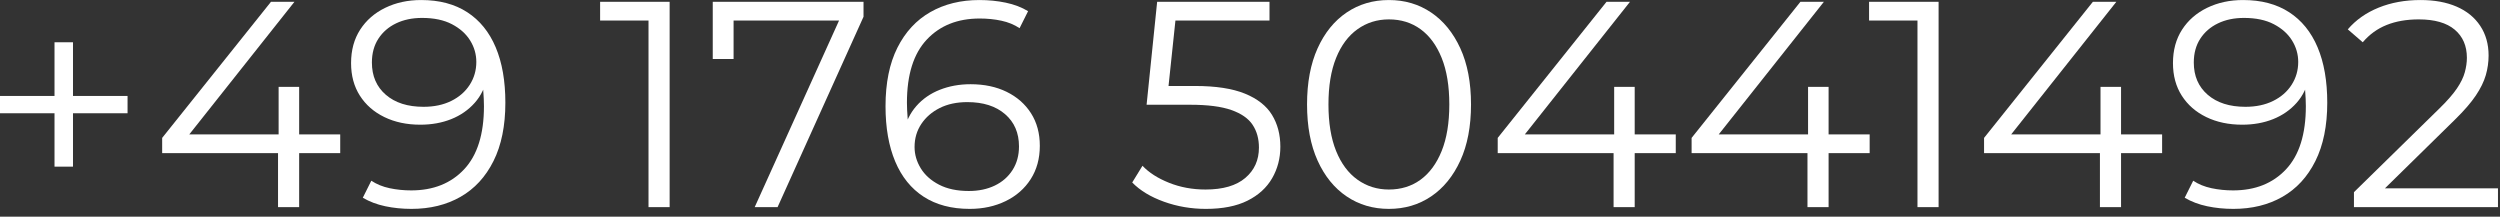 <?xml version="1.0" encoding="UTF-8" standalone="no"?>
<svg xmlns="http://www.w3.org/2000/svg" xmlns:xlink="http://www.w3.org/1999/xlink" xmlns:serif="http://www.serif.com/" width="100%" height="100%" viewBox="0 0 300 26" version="1.1" xml:space="preserve" style="fill-rule:evenodd;clip-rule:evenodd;stroke-linejoin:round;stroke-miterlimit:2;">
    <rect x="0" y="0" width="300" height="26" fill="#333333" stroke="none"/>
    <g transform="matrix(1,0,0,1,0.392,-13.75)">
        <g transform="matrix(0.704,0,0,0.704,-18.159,25.15)">
            <path d="M34.529,12.212L34.529,-8.988L37.679,-8.988L37.679,12.212L34.529,12.212ZM25.229,3.112L25.229,0.162L46.979,0.162L46.979,3.112L25.229,3.112Z" style="fill:white;fill-rule:nonzero;"></path>
            <path d="M52.879,9.912L52.879,7.312L71.429,-15.888L75.429,-15.888L57.029,7.312L55.079,6.712L83.229,6.712L83.229,9.912L52.879,9.912ZM72.629,19.112L72.629,9.912L72.729,6.712L72.729,-1.388L76.229,-1.388L76.229,19.112L72.629,19.112Z" style="fill:white;fill-rule:nonzero;"></path>
            <path d="M97.029,-16.188C100.129,-16.188 102.746,-15.496 104.879,-14.113C107.012,-12.73 108.629,-10.738 109.729,-8.138C110.829,-5.538 111.379,-2.388 111.379,1.312C111.379,5.245 110.704,8.562 109.354,11.262C108.004,13.962 106.129,15.995 103.729,17.362C101.329,18.729 98.546,19.412 95.379,19.412C93.812,19.412 92.321,19.262 90.904,18.962C89.487,18.662 88.212,18.179 87.079,17.512L88.529,14.612C89.429,15.212 90.471,15.637 91.654,15.887C92.837,16.137 94.062,16.262 95.329,16.262C99.096,16.262 102.104,15.062 104.354,12.662C106.604,10.262 107.729,6.679 107.729,1.912C107.729,1.145 107.687,0.229 107.604,-0.838C107.521,-1.905 107.329,-2.971 107.029,-4.038L108.279,-3.088C107.946,-1.355 107.237,0.12 106.154,1.337C105.071,2.554 103.737,3.479 102.154,4.112C100.571,4.745 98.812,5.062 96.879,5.062C94.579,5.062 92.537,4.629 90.754,3.762C88.971,2.895 87.579,1.679 86.579,0.112C85.579,-1.455 85.079,-3.305 85.079,-5.438C85.079,-7.638 85.596,-9.538 86.629,-11.138C87.662,-12.738 89.087,-13.98 90.904,-14.863C92.721,-15.746 94.762,-16.188 97.029,-16.188ZM97.179,-13.138C95.512,-13.138 94.037,-12.83 92.754,-12.213C91.471,-11.596 90.462,-10.721 89.729,-9.588C88.996,-8.455 88.629,-7.105 88.629,-5.538C88.629,-3.238 89.421,-1.405 91.004,-0.038C92.587,1.329 94.729,2.012 97.429,2.012C99.229,2.012 100.804,1.679 102.154,1.012C103.504,0.345 104.554,-0.571 105.304,-1.738C106.054,-2.905 106.429,-4.205 106.429,-5.638C106.429,-6.938 106.079,-8.155 105.379,-9.288C104.679,-10.421 103.646,-11.346 102.279,-12.063C100.912,-12.78 99.212,-13.138 97.179,-13.138Z" style="fill:white;fill-rule:nonzero;"></path>
            <path d="M135.779,19.112L135.779,-14.388L137.379,-12.688L127.529,-12.688L127.529,-15.888L139.379,-15.888L139.379,19.112L135.779,19.112Z" style="fill:white;fill-rule:nonzero;"></path>
            <path d="M153.879,19.112L168.979,-14.288L170.079,-12.688L148.429,-12.688L150.279,-14.438L150.279,-6.138L146.729,-6.138L146.729,-15.888L172.429,-15.888L172.429,-13.338L157.779,19.112L153.879,19.112Z" style="fill:white;fill-rule:nonzero;"></path>
            <path d="M190.529,19.412C187.429,19.412 184.812,18.72 182.679,17.337C180.546,15.954 178.929,13.954 177.829,11.337C176.729,8.72 176.179,5.579 176.179,1.912C176.179,-2.055 176.854,-5.38 178.204,-8.063C179.554,-10.746 181.429,-12.771 183.829,-14.138C186.229,-15.505 189.012,-16.188 192.179,-16.188C193.746,-16.188 195.246,-16.038 196.679,-15.738C198.112,-15.438 199.379,-14.955 200.479,-14.288L199.029,-11.388C198.129,-11.988 197.096,-12.413 195.929,-12.663C194.762,-12.913 193.529,-13.038 192.229,-13.038C188.462,-13.038 185.454,-11.838 183.204,-9.438C180.954,-7.038 179.829,-3.455 179.829,1.312C179.829,2.045 179.871,2.954 179.954,4.037C180.037,5.12 180.229,6.195 180.529,7.262L179.279,6.312C179.646,4.579 180.362,3.104 181.429,1.887C182.496,0.67 183.829,-0.255 185.429,-0.888C187.029,-1.521 188.779,-1.838 190.679,-1.838C193.012,-1.838 195.062,-1.405 196.829,-0.538C198.596,0.329 199.979,1.545 200.979,3.112C201.979,4.679 202.479,6.529 202.479,8.662C202.479,10.829 201.962,12.72 200.929,14.337C199.896,15.954 198.471,17.204 196.654,18.087C194.837,18.97 192.796,19.412 190.529,19.412ZM190.379,16.362C192.046,16.362 193.521,16.054 194.804,15.437C196.087,14.82 197.096,13.937 197.829,12.787C198.562,11.637 198.929,10.295 198.929,8.762C198.929,6.462 198.137,4.629 196.554,3.262C194.971,1.895 192.829,1.212 190.129,1.212C188.329,1.212 186.762,1.545 185.429,2.212C184.096,2.879 183.046,3.787 182.279,4.937C181.512,6.087 181.129,7.395 181.129,8.862C181.129,10.129 181.479,11.337 182.179,12.487C182.879,13.637 183.921,14.57 185.304,15.287C186.687,16.004 188.379,16.362 190.379,16.362Z" style="fill:white;fill-rule:nonzero;"></path>
            <path d="M230.779,19.412C228.279,19.412 225.896,19.004 223.629,18.187C221.362,17.37 219.562,16.279 218.229,14.912L219.979,12.062C221.079,13.229 222.587,14.195 224.504,14.962C226.421,15.729 228.496,16.112 230.729,16.112C233.696,16.112 235.954,15.454 237.504,14.137C239.054,12.82 239.829,11.095 239.829,8.962C239.829,7.462 239.471,6.17 238.754,5.087C238.037,4.004 236.829,3.162 235.129,2.562C233.429,1.962 231.096,1.662 228.129,1.662L220.679,1.662L222.479,-15.888L241.629,-15.888L241.629,-12.688L223.929,-12.688L225.779,-14.438L224.229,0.262L222.379,-1.538L228.929,-1.538C232.462,-1.538 235.296,-1.105 237.429,-0.238C239.562,0.629 241.104,1.837 242.054,3.387C243.004,4.937 243.479,6.745 243.479,8.812C243.479,10.779 243.012,12.57 242.079,14.187C241.146,15.804 239.746,17.079 237.879,18.012C236.012,18.945 233.646,19.412 230.779,19.412Z" style="fill:white;fill-rule:nonzero;"></path>
            <path d="M261.979,19.412C259.279,19.412 256.879,18.704 254.779,17.287C252.679,15.87 251.029,13.837 249.829,11.187C248.629,8.537 248.029,5.345 248.029,1.612C248.029,-2.121 248.629,-5.313 249.829,-7.963C251.029,-10.613 252.679,-12.646 254.779,-14.063C256.879,-15.48 259.279,-16.188 261.979,-16.188C264.679,-16.188 267.079,-15.48 269.179,-14.063C271.279,-12.646 272.937,-10.613 274.154,-7.963C275.371,-5.313 275.979,-2.121 275.979,1.612C275.979,5.345 275.371,8.537 274.154,11.187C272.937,13.837 271.279,15.87 269.179,17.287C267.079,18.704 264.679,19.412 261.979,19.412ZM261.979,16.112C264.046,16.112 265.846,15.554 267.379,14.437C268.912,13.32 270.112,11.687 270.979,9.537C271.846,7.387 272.279,4.745 272.279,1.612C272.279,-1.521 271.846,-4.163 270.979,-6.313C270.112,-8.463 268.912,-10.096 267.379,-11.213C265.846,-12.33 264.046,-12.888 261.979,-12.888C259.979,-12.888 258.196,-12.33 256.629,-11.213C255.062,-10.096 253.846,-8.463 252.979,-6.313C252.112,-4.163 251.679,-1.521 251.679,1.612C251.679,4.745 252.112,7.387 252.979,9.537C253.846,11.687 255.062,13.32 256.629,14.437C258.196,15.554 259.979,16.112 261.979,16.112Z" style="fill:white;fill-rule:nonzero;"></path>
            <path d="M280.529,9.912L280.529,7.312L299.079,-15.888L303.079,-15.888L284.679,7.312L282.729,6.712L310.879,6.712L310.879,9.912L280.529,9.912ZM300.279,19.112L300.279,9.912L300.379,6.712L300.379,-1.388L303.879,-1.388L303.879,19.112L300.279,19.112Z" style="fill:white;fill-rule:nonzero;"></path>
            <path d="M313.579,9.912L313.579,7.312L332.129,-15.888L336.129,-15.888L317.729,7.312L315.779,6.712L343.929,6.712L343.929,9.912L313.579,9.912ZM333.329,19.112L333.329,9.912L333.429,6.712L333.429,-1.388L336.929,-1.388L336.929,19.112L333.329,19.112Z" style="fill:white;fill-rule:nonzero;"></path>
            <path d="M352.079,19.112L352.079,-14.388L353.679,-12.688L343.829,-12.688L343.829,-15.888L355.679,-15.888L355.679,19.112L352.079,19.112Z" style="fill:white;fill-rule:nonzero;"></path>
            <path d="M363.429,9.912L363.429,7.312L381.979,-15.888L385.979,-15.888L367.579,7.312L365.629,6.712L393.779,6.712L393.779,9.912L363.429,9.912ZM383.179,19.112L383.179,9.912L383.279,6.712L383.279,-1.388L386.779,-1.388L386.779,19.112L383.179,19.112Z" style="fill:white;fill-rule:nonzero;"></path>
            <path d="M407.579,-16.188C410.679,-16.188 413.296,-15.496 415.429,-14.113C417.562,-12.73 419.179,-10.738 420.279,-8.138C421.379,-5.538 421.929,-2.388 421.929,1.312C421.929,5.245 421.254,8.562 419.904,11.262C418.554,13.962 416.679,15.995 414.279,17.362C411.879,18.729 409.096,19.412 405.929,19.412C404.362,19.412 402.871,19.262 401.454,18.962C400.037,18.662 398.762,18.179 397.629,17.512L399.079,14.612C399.979,15.212 401.021,15.637 402.204,15.887C403.387,16.137 404.612,16.262 405.879,16.262C409.646,16.262 412.654,15.062 414.904,12.662C417.154,10.262 418.279,6.679 418.279,1.912C418.279,1.145 418.237,0.229 418.154,-0.838C418.071,-1.905 417.879,-2.971 417.579,-4.038L418.829,-3.088C418.496,-1.355 417.787,0.12 416.704,1.337C415.621,2.554 414.287,3.479 412.704,4.112C411.121,4.745 409.362,5.062 407.429,5.062C405.129,5.062 403.087,4.629 401.304,3.762C399.521,2.895 398.129,1.679 397.129,0.112C396.129,-1.455 395.629,-3.305 395.629,-5.438C395.629,-7.638 396.146,-9.538 397.179,-11.138C398.212,-12.738 399.637,-13.98 401.454,-14.863C403.271,-15.746 405.312,-16.188 407.579,-16.188ZM407.729,-13.138C406.062,-13.138 404.587,-12.83 403.304,-12.213C402.021,-11.596 401.012,-10.721 400.279,-9.588C399.546,-8.455 399.179,-7.105 399.179,-5.538C399.179,-3.238 399.971,-1.405 401.554,-0.038C403.137,1.329 405.279,2.012 407.979,2.012C409.779,2.012 411.354,1.679 412.704,1.012C414.054,0.345 415.104,-0.571 415.854,-1.738C416.604,-2.905 416.979,-4.205 416.979,-5.638C416.979,-6.938 416.629,-8.155 415.929,-9.288C415.229,-10.421 414.196,-11.346 412.829,-12.063C411.462,-12.78 409.762,-13.138 407.729,-13.138Z" style="fill:white;fill-rule:nonzero;"></path>
            <path d="M426.479,19.112L426.479,16.562L441.029,2.312C442.362,1.012 443.362,-0.13 444.029,-1.113C444.696,-2.096 445.146,-3.021 445.379,-3.888C445.612,-4.755 445.729,-5.571 445.729,-6.338C445.729,-8.371 445.037,-9.971 443.654,-11.138C442.271,-12.305 440.229,-12.888 437.529,-12.888C435.462,-12.888 433.637,-12.571 432.054,-11.938C430.471,-11.305 429.112,-10.321 427.979,-8.988L425.429,-11.188C426.796,-12.788 428.546,-14.021 430.679,-14.888C432.812,-15.755 435.196,-16.188 437.829,-16.188C440.196,-16.188 442.246,-15.813 443.979,-15.063C445.712,-14.313 447.054,-13.221 448.004,-11.788C448.954,-10.355 449.429,-8.671 449.429,-6.738C449.429,-5.605 449.271,-4.488 448.954,-3.388C448.637,-2.288 448.071,-1.13 447.254,0.087C446.437,1.304 445.246,2.679 443.679,4.212L430.329,17.312L429.329,15.912L451.029,15.912L451.029,19.112L426.479,19.112Z" style="fill:white;fill-rule:nonzero;"></path>
        </g>
    </g>
</svg>
